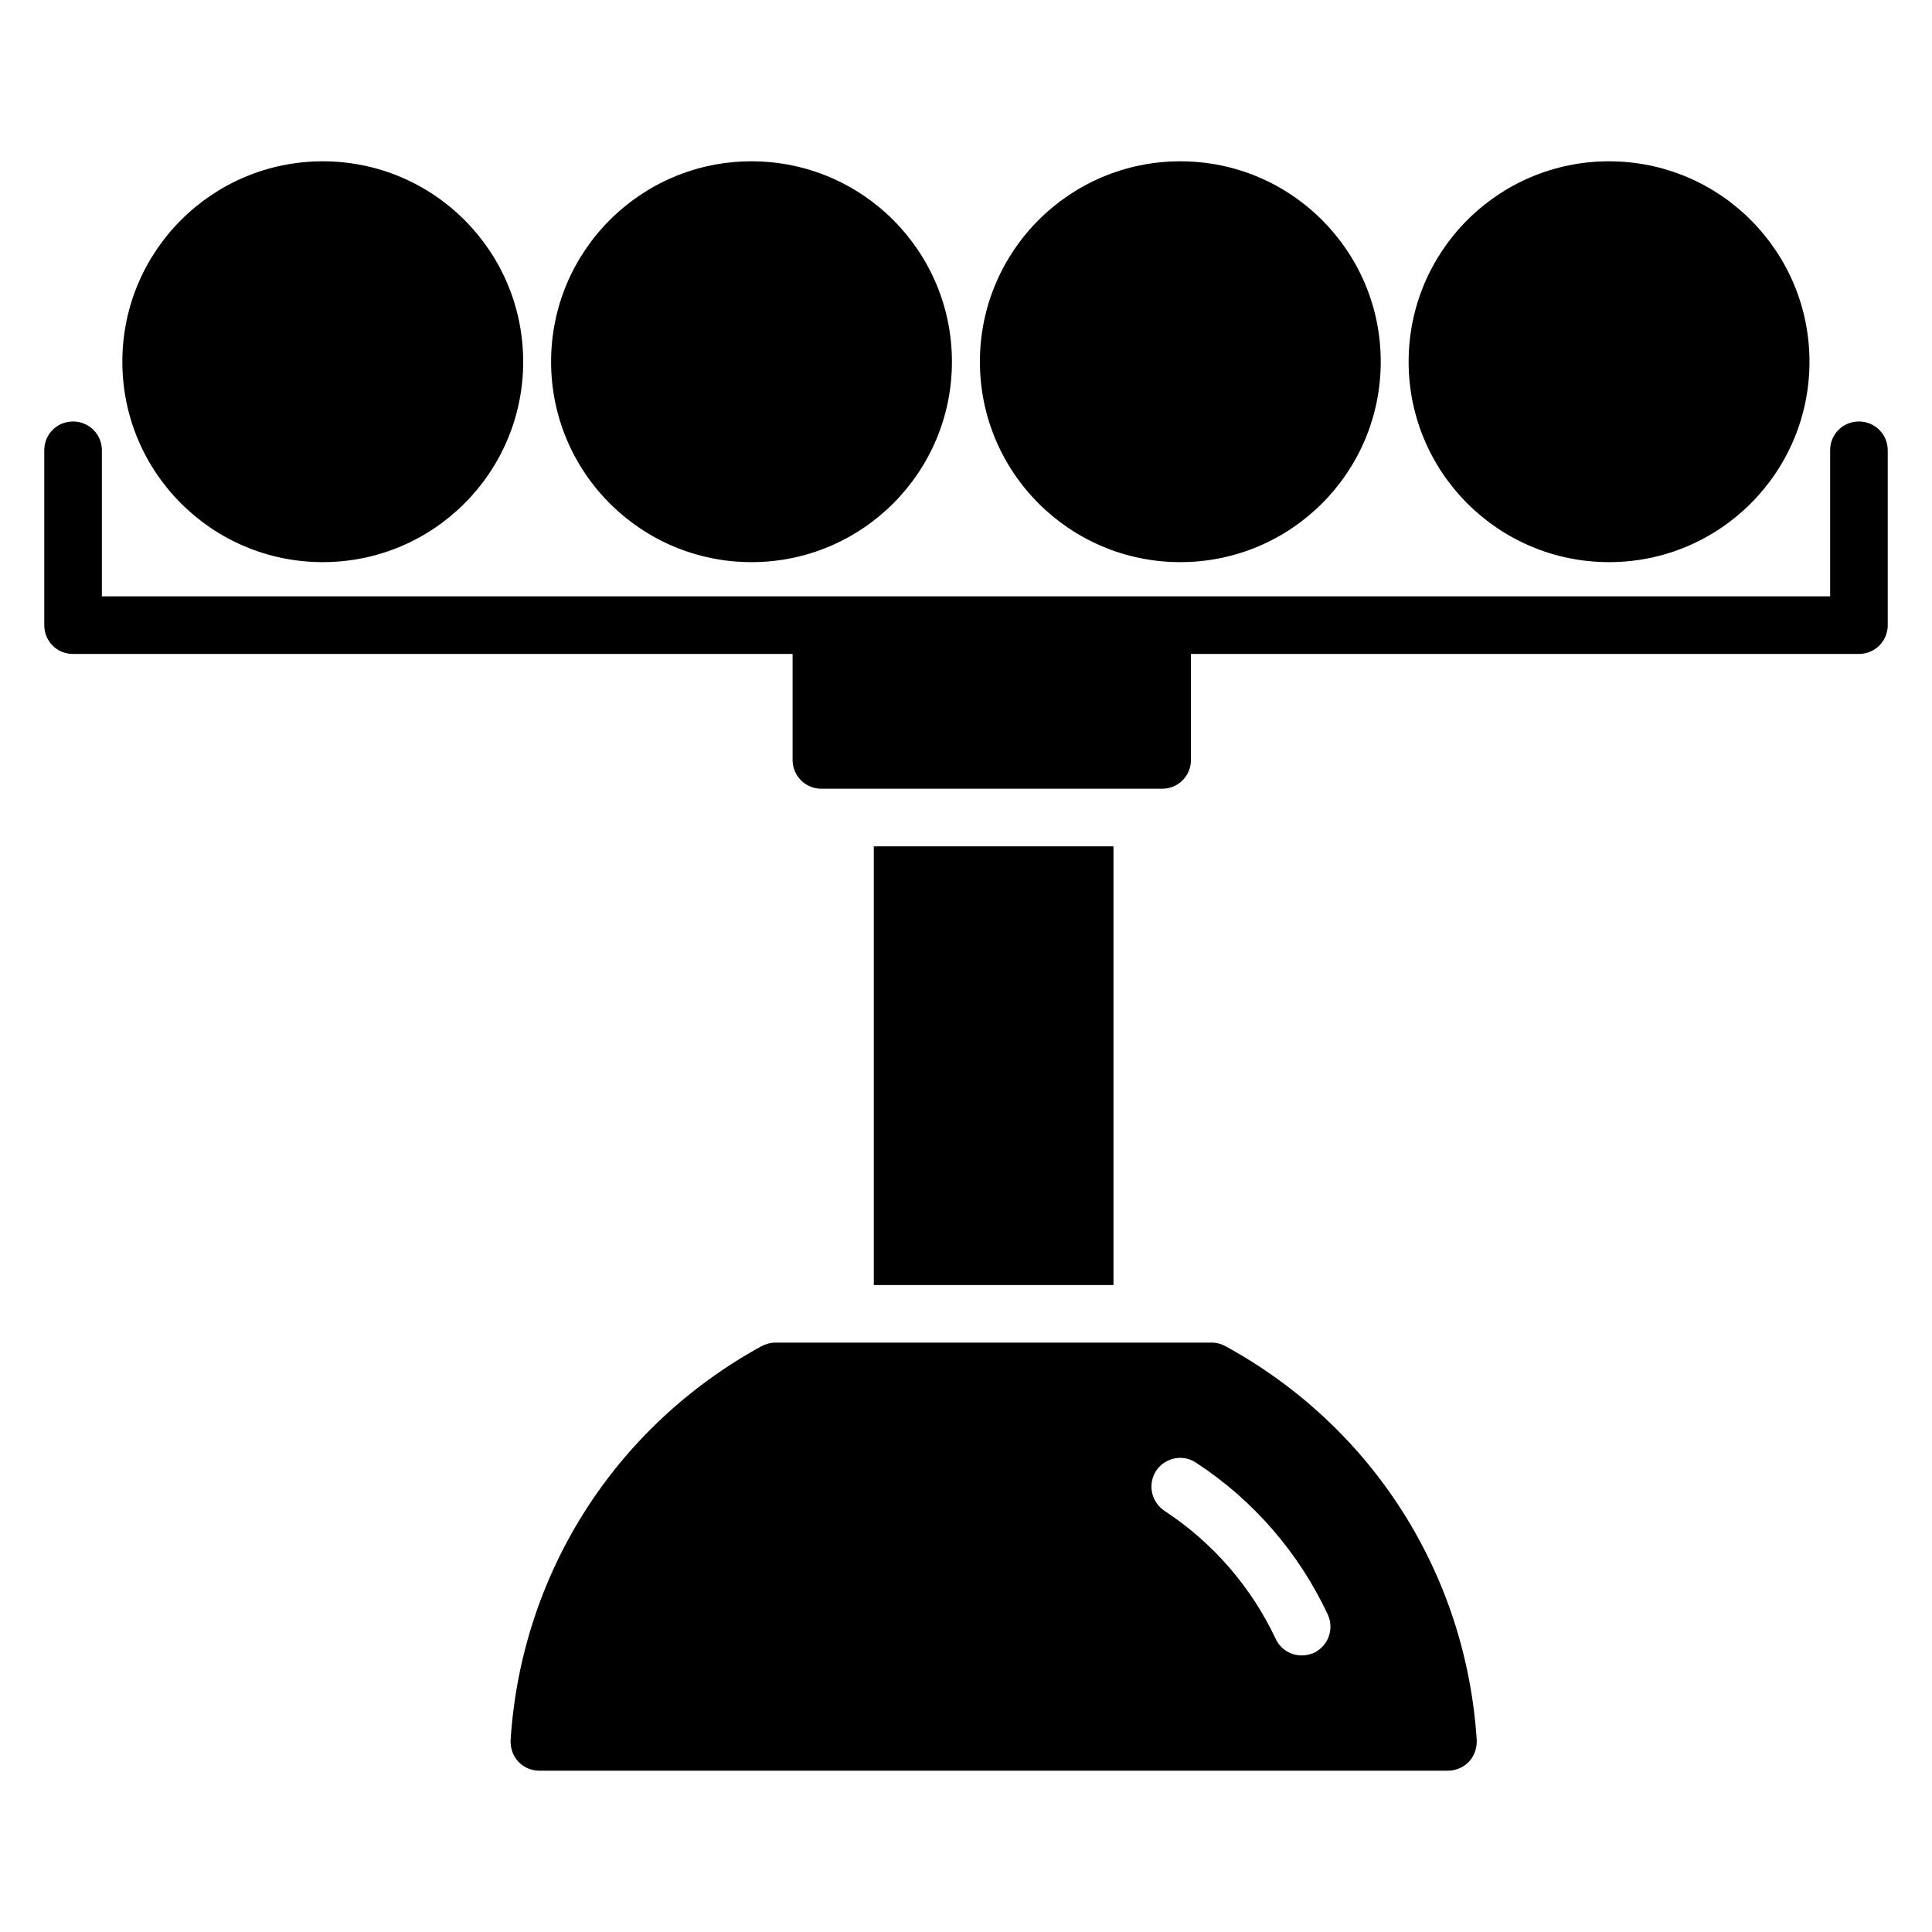 <?xml version="1.0" encoding="UTF-8"?>
<!-- Uploaded to: ICON Repo, www.svgrepo.com, Generator: ICON Repo Mixer Tools -->
<svg fill="#000000" width="800px" height="800px" version="1.1" viewBox="144 144 512 512" xmlns="http://www.w3.org/2000/svg">
 <g>
  <path d="m468.85 500.8c-1.07-0.609-2.367-0.992-3.664-0.992h-115.72c-1.297 0-2.594 0.383-3.742 0.992-38.777 21.297-63.586 60.305-66.41 104.35-0.078 2.062 0.609 4.199 2.062 5.727 1.449 1.527 3.434 2.367 5.574 2.367h240.76c2.062 0 4.121-0.84 5.574-2.367 1.449-1.527 2.137-3.664 2.062-5.727-2.832-44.047-27.641-83.051-66.496-104.35zm23.359 81.223c-4.137 1.77-8.449-0.039-10.152-3.742-6.488-13.742-16.641-25.496-29.465-33.895-3.512-2.367-4.504-7.023-2.215-10.609 2.367-3.512 7.098-4.504 10.609-2.137 15.191 9.922 27.25 23.895 34.887 40.227 1.754 3.82 0.152 8.324-3.664 10.156z"/>
  <path d="m636.64 255.7c-4.273 0-7.633 3.359-7.633 7.633v38.703h-458.01v-38.703c0-4.273-3.434-7.633-7.633-7.633-4.273 0-7.633 3.359-7.633 7.633v46.336c0 4.273 3.359 7.633 7.633 7.633h190.68v28.09c0 4.273 3.434 7.633 7.633 7.633h90.305c4.199 0 7.633-3.359 7.633-7.633v-28.09h177.02c4.199 0 7.633-3.359 7.633-7.633v-46.336c0-4.273-3.434-7.633-7.633-7.633z"/>
  <path d="m282.65 239.86c0 29.336-23.777 53.113-53.113 53.113-29.332 0-53.113-23.777-53.113-53.113 0-29.332 23.781-53.113 53.113-53.113 29.336 0 53.113 23.781 53.113 53.113"/>
  <path d="m396.27 239.86c0 29.336-23.781 53.113-53.113 53.113-29.336 0-53.113-23.777-53.113-53.113 0-29.332 23.777-53.113 53.113-53.113 29.332 0 53.113 23.781 53.113 53.113"/>
  <path d="m509.91 239.86c0 29.336-23.781 53.113-53.113 53.113-29.336 0-53.113-23.777-53.113-53.113 0-29.332 23.777-53.113 53.113-53.113 29.332 0 53.113 23.781 53.113 53.113"/>
  <path d="m623.53 239.86c0 29.336-23.781 53.113-53.117 53.113-29.332 0-53.113-23.777-53.113-53.113 0-29.332 23.781-53.113 53.113-53.113 29.336 0 53.117 23.781 53.117 53.113"/>
  <path d="m375.57 368.29h63.512v116.26h-63.512z"/>
 </g>
</svg>